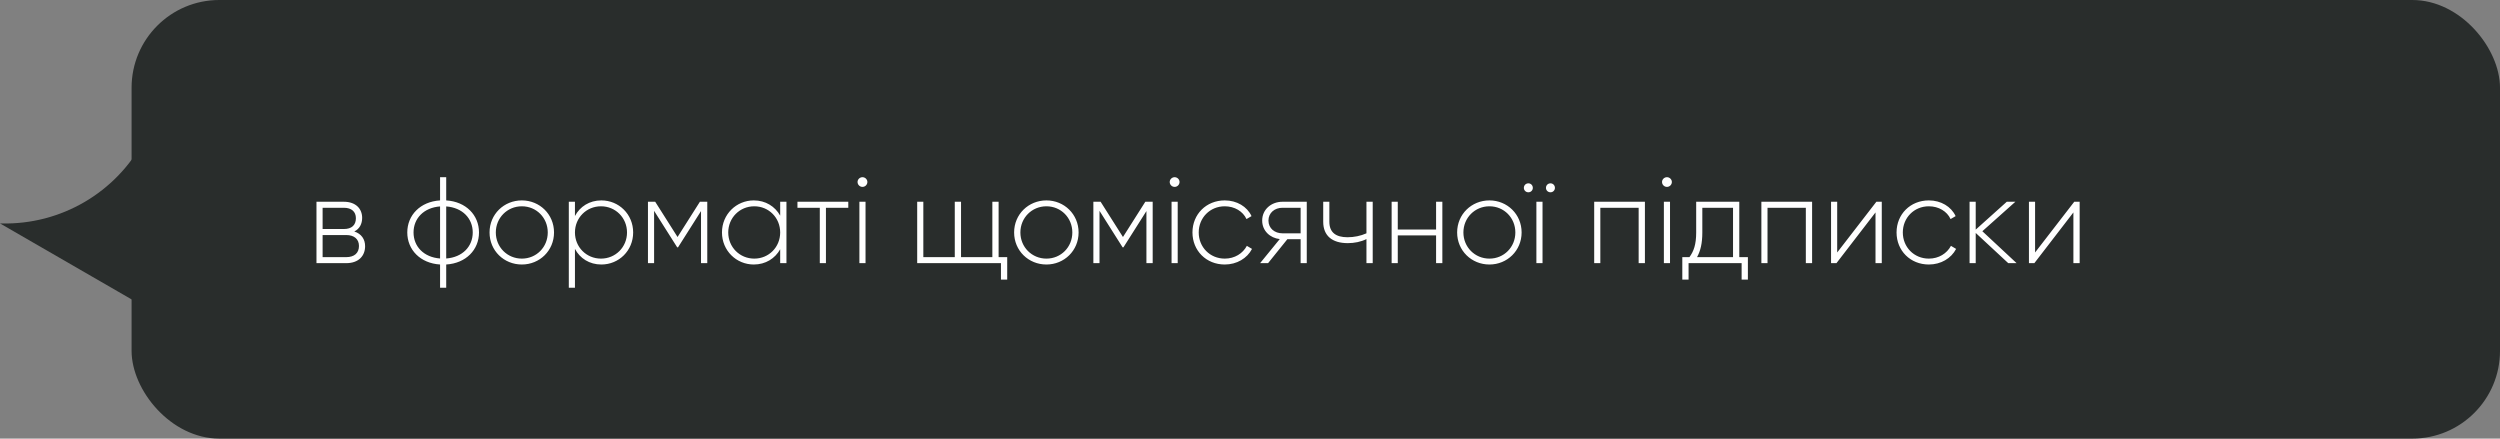 <svg xmlns="http://www.w3.org/2000/svg" width="285" height="50" viewBox="0 0 285 50" fill="none"><rect x="0" y="0" width="285" height="50" fill="#808080" stroke="none"/><rect x="15" width="270" height="50" rx="10" fill="#292D2C"></rect><path d="M40.39 26.388C41.202 26.654 41.622 27.27 41.622 28.068C41.622 29.132 40.922 30 39.466 30H36.078V23H39.2C40.572 23 41.286 23.812 41.286 24.834C41.286 25.52 40.992 26.094 40.39 26.388ZM39.2 23.686H36.778V26.108H39.2C40.096 26.108 40.572 25.66 40.572 24.876C40.572 24.134 40.082 23.686 39.2 23.686ZM39.466 29.314C40.404 29.314 40.922 28.838 40.922 28.04C40.922 27.27 40.39 26.794 39.466 26.794H36.778V29.314H39.466ZM54.606 26.5C54.606 28.474 53.122 30.014 50.868 30.154V32.8H50.168V30.154C47.914 30.014 46.43 28.474 46.43 26.5C46.43 24.526 47.914 22.986 50.168 22.846V20.2H50.868V22.846C53.122 22.986 54.606 24.526 54.606 26.5ZM47.144 26.5C47.144 28.096 48.306 29.328 50.168 29.468V23.532C48.306 23.672 47.144 24.904 47.144 26.5ZM50.868 29.468C52.73 29.328 53.892 28.096 53.892 26.5C53.892 24.904 52.73 23.672 50.868 23.532V29.468ZM59.491 30.154C57.447 30.154 55.809 28.572 55.809 26.5C55.809 24.428 57.447 22.846 59.491 22.846C61.521 22.846 63.159 24.428 63.159 26.5C63.159 28.572 61.521 30.154 59.491 30.154ZM59.491 29.482C61.157 29.482 62.445 28.166 62.445 26.5C62.445 24.834 61.157 23.518 59.491 23.518C57.825 23.518 56.523 24.834 56.523 26.5C56.523 28.166 57.825 29.482 59.491 29.482ZM68.554 22.846C70.556 22.846 72.18 24.428 72.18 26.5C72.18 28.572 70.556 30.154 68.554 30.154C67.196 30.154 66.118 29.454 65.544 28.376V32.8H64.844V23H65.544V24.624C66.118 23.546 67.196 22.846 68.554 22.846ZM68.512 29.482C70.178 29.482 71.48 28.166 71.48 26.5C71.48 24.834 70.178 23.518 68.512 23.518C66.846 23.518 65.544 24.834 65.544 26.5C65.544 28.166 66.846 29.482 68.512 29.482ZM80.629 23V30H79.915V24.064L77.297 28.194H77.199L74.567 24.036V30H73.867V23H74.693L77.241 27.018L79.789 23H80.629ZM88.941 23H89.655V30H88.941V28.418C88.353 29.468 87.275 30.154 85.931 30.154C83.943 30.154 82.305 28.572 82.305 26.5C82.305 24.428 83.943 22.846 85.931 22.846C87.275 22.846 88.353 23.532 88.941 24.582V23ZM85.987 29.482C87.653 29.482 88.941 28.166 88.941 26.5C88.941 24.834 87.653 23.518 85.987 23.518C84.321 23.518 83.019 24.834 83.019 26.5C83.019 28.166 84.321 29.482 85.987 29.482ZM96.705 23V23.686H94.157V30H93.457V23.686H90.909V23H96.705ZM98.321 21.306C98.013 21.306 97.761 21.054 97.761 20.746C97.761 20.452 98.013 20.2 98.321 20.2C98.629 20.2 98.881 20.452 98.881 20.746C98.881 21.054 98.629 21.306 98.321 21.306ZM97.971 30V23H98.671V30H97.971ZM113.842 29.314H114.822V31.876H114.108V30H104.56V23H105.26V29.314H108.844V23H109.558V29.314H113.128V23H113.842V29.314ZM119.292 30.154C117.248 30.154 115.61 28.572 115.61 26.5C115.61 24.428 117.248 22.846 119.292 22.846C121.322 22.846 122.96 24.428 122.96 26.5C122.96 28.572 121.322 30.154 119.292 30.154ZM119.292 29.482C120.958 29.482 122.246 28.166 122.246 26.5C122.246 24.834 120.958 23.518 119.292 23.518C117.626 23.518 116.324 24.834 116.324 26.5C116.324 28.166 117.626 29.482 119.292 29.482ZM131.406 23V30H130.692V24.064L128.074 28.194H127.976L125.344 24.036V30H124.644V23H125.47L128.018 27.018L130.566 23H131.406ZM133.908 21.306C133.6 21.306 133.348 21.054 133.348 20.746C133.348 20.452 133.6 20.2 133.908 20.2C134.216 20.2 134.468 20.452 134.468 20.746C134.468 21.054 134.216 21.306 133.908 21.306ZM133.558 30V23H134.258V30H133.558ZM139.622 30.154C137.508 30.154 135.94 28.572 135.94 26.5C135.94 24.428 137.508 22.846 139.622 22.846C140.994 22.846 142.17 23.546 142.674 24.638L142.1 24.974C141.694 24.092 140.742 23.518 139.622 23.518C137.928 23.518 136.654 24.834 136.654 26.5C136.654 28.166 137.928 29.482 139.622 29.482C140.756 29.482 141.68 28.894 142.142 28.026L142.73 28.376C142.17 29.454 140.994 30.154 139.622 30.154ZM148.971 23V30H148.271V27.27H146.759L144.561 30H143.651L145.891 27.256C144.785 27.13 143.889 26.318 143.889 25.142C143.889 23.854 144.953 23 146.199 23H148.971ZM146.199 26.598H148.271V23.686H146.199C145.317 23.686 144.603 24.26 144.603 25.142C144.603 26.038 145.317 26.598 146.199 26.598ZM155.775 23H156.489V30H155.775V27.256C155.159 27.564 154.403 27.718 153.647 27.718C151.869 27.718 150.847 26.878 150.847 25.282V23H151.547V25.282C151.547 26.5 152.289 27.046 153.619 27.046C154.361 27.046 155.117 26.892 155.775 26.598V23ZM163.714 23H164.428V30H163.714V26.836H159.346V30H158.646V23H159.346V26.164H163.714V23ZM169.796 30.154C167.752 30.154 166.114 28.572 166.114 26.5C166.114 24.428 167.752 22.846 169.796 22.846C171.826 22.846 173.464 24.428 173.464 26.5C173.464 28.572 171.826 30.154 169.796 30.154ZM169.796 29.482C171.462 29.482 172.75 28.166 172.75 26.5C172.75 24.834 171.462 23.518 169.796 23.518C168.13 23.518 166.828 24.834 166.828 26.5C166.828 28.166 168.13 29.482 169.796 29.482ZM174.238 21.922C173.944 21.922 173.72 21.698 173.72 21.418C173.72 21.124 173.944 20.9 174.238 20.9C174.518 20.9 174.742 21.124 174.742 21.418C174.742 21.698 174.518 21.922 174.238 21.922ZM176.758 21.922C176.464 21.922 176.24 21.698 176.24 21.418C176.24 21.124 176.464 20.9 176.758 20.9C177.038 20.9 177.262 21.124 177.262 21.418C177.262 21.698 177.038 21.922 176.758 21.922ZM175.148 30V23H175.848V30H175.148ZM187.52 23V30H186.806V23.686H182.438V30H181.738V23H187.52ZM190.032 21.306C189.724 21.306 189.472 21.054 189.472 20.746C189.472 20.452 189.724 20.2 190.032 20.2C190.34 20.2 190.592 20.452 190.592 20.746C190.592 21.054 190.34 21.306 190.032 21.306ZM189.682 30V23H190.382V30H189.682ZM198.279 29.314H199.259V31.876H198.545V30H192.497V31.876H191.783V29.314H192.595C193.085 28.642 193.365 27.886 193.365 26.5V23H198.279V29.314ZM193.463 29.314H197.565V23.686H194.065V26.5C194.065 27.746 193.855 28.6 193.463 29.314ZM206.579 23V30H205.865V23.686H201.497V30H200.797V23H206.579ZM213.906 23H214.522V30H213.808V24.218L209.356 30H208.74V23H209.44V28.782L213.906 23ZM219.889 30.154C217.775 30.154 216.207 28.572 216.207 26.5C216.207 24.428 217.775 22.846 219.889 22.846C221.261 22.846 222.437 23.546 222.941 24.638L222.367 24.974C221.961 24.092 221.009 23.518 219.889 23.518C218.195 23.518 216.921 24.834 216.921 26.5C216.921 28.166 218.195 29.482 219.889 29.482C221.023 29.482 221.947 28.894 222.409 28.026L222.997 28.376C222.437 29.454 221.261 30.154 219.889 30.154ZM229.893 30H228.941L225.231 26.556V30H224.531V23H225.231V26.178L228.773 23H229.753L225.987 26.36L229.893 30ZM236.465 23H237.081V30H236.367V24.218L231.915 30H231.299V23H231.999V28.782L236.465 23Z" fill="white"></path><path d="M-4.13935e-07 25.47L0.167 25.474C6.933 25.634 13.213 21.97 16.402 16V16L16.402 34.94L-4.13935e-07 25.47Z" fill="#292D2C"></path></svg>